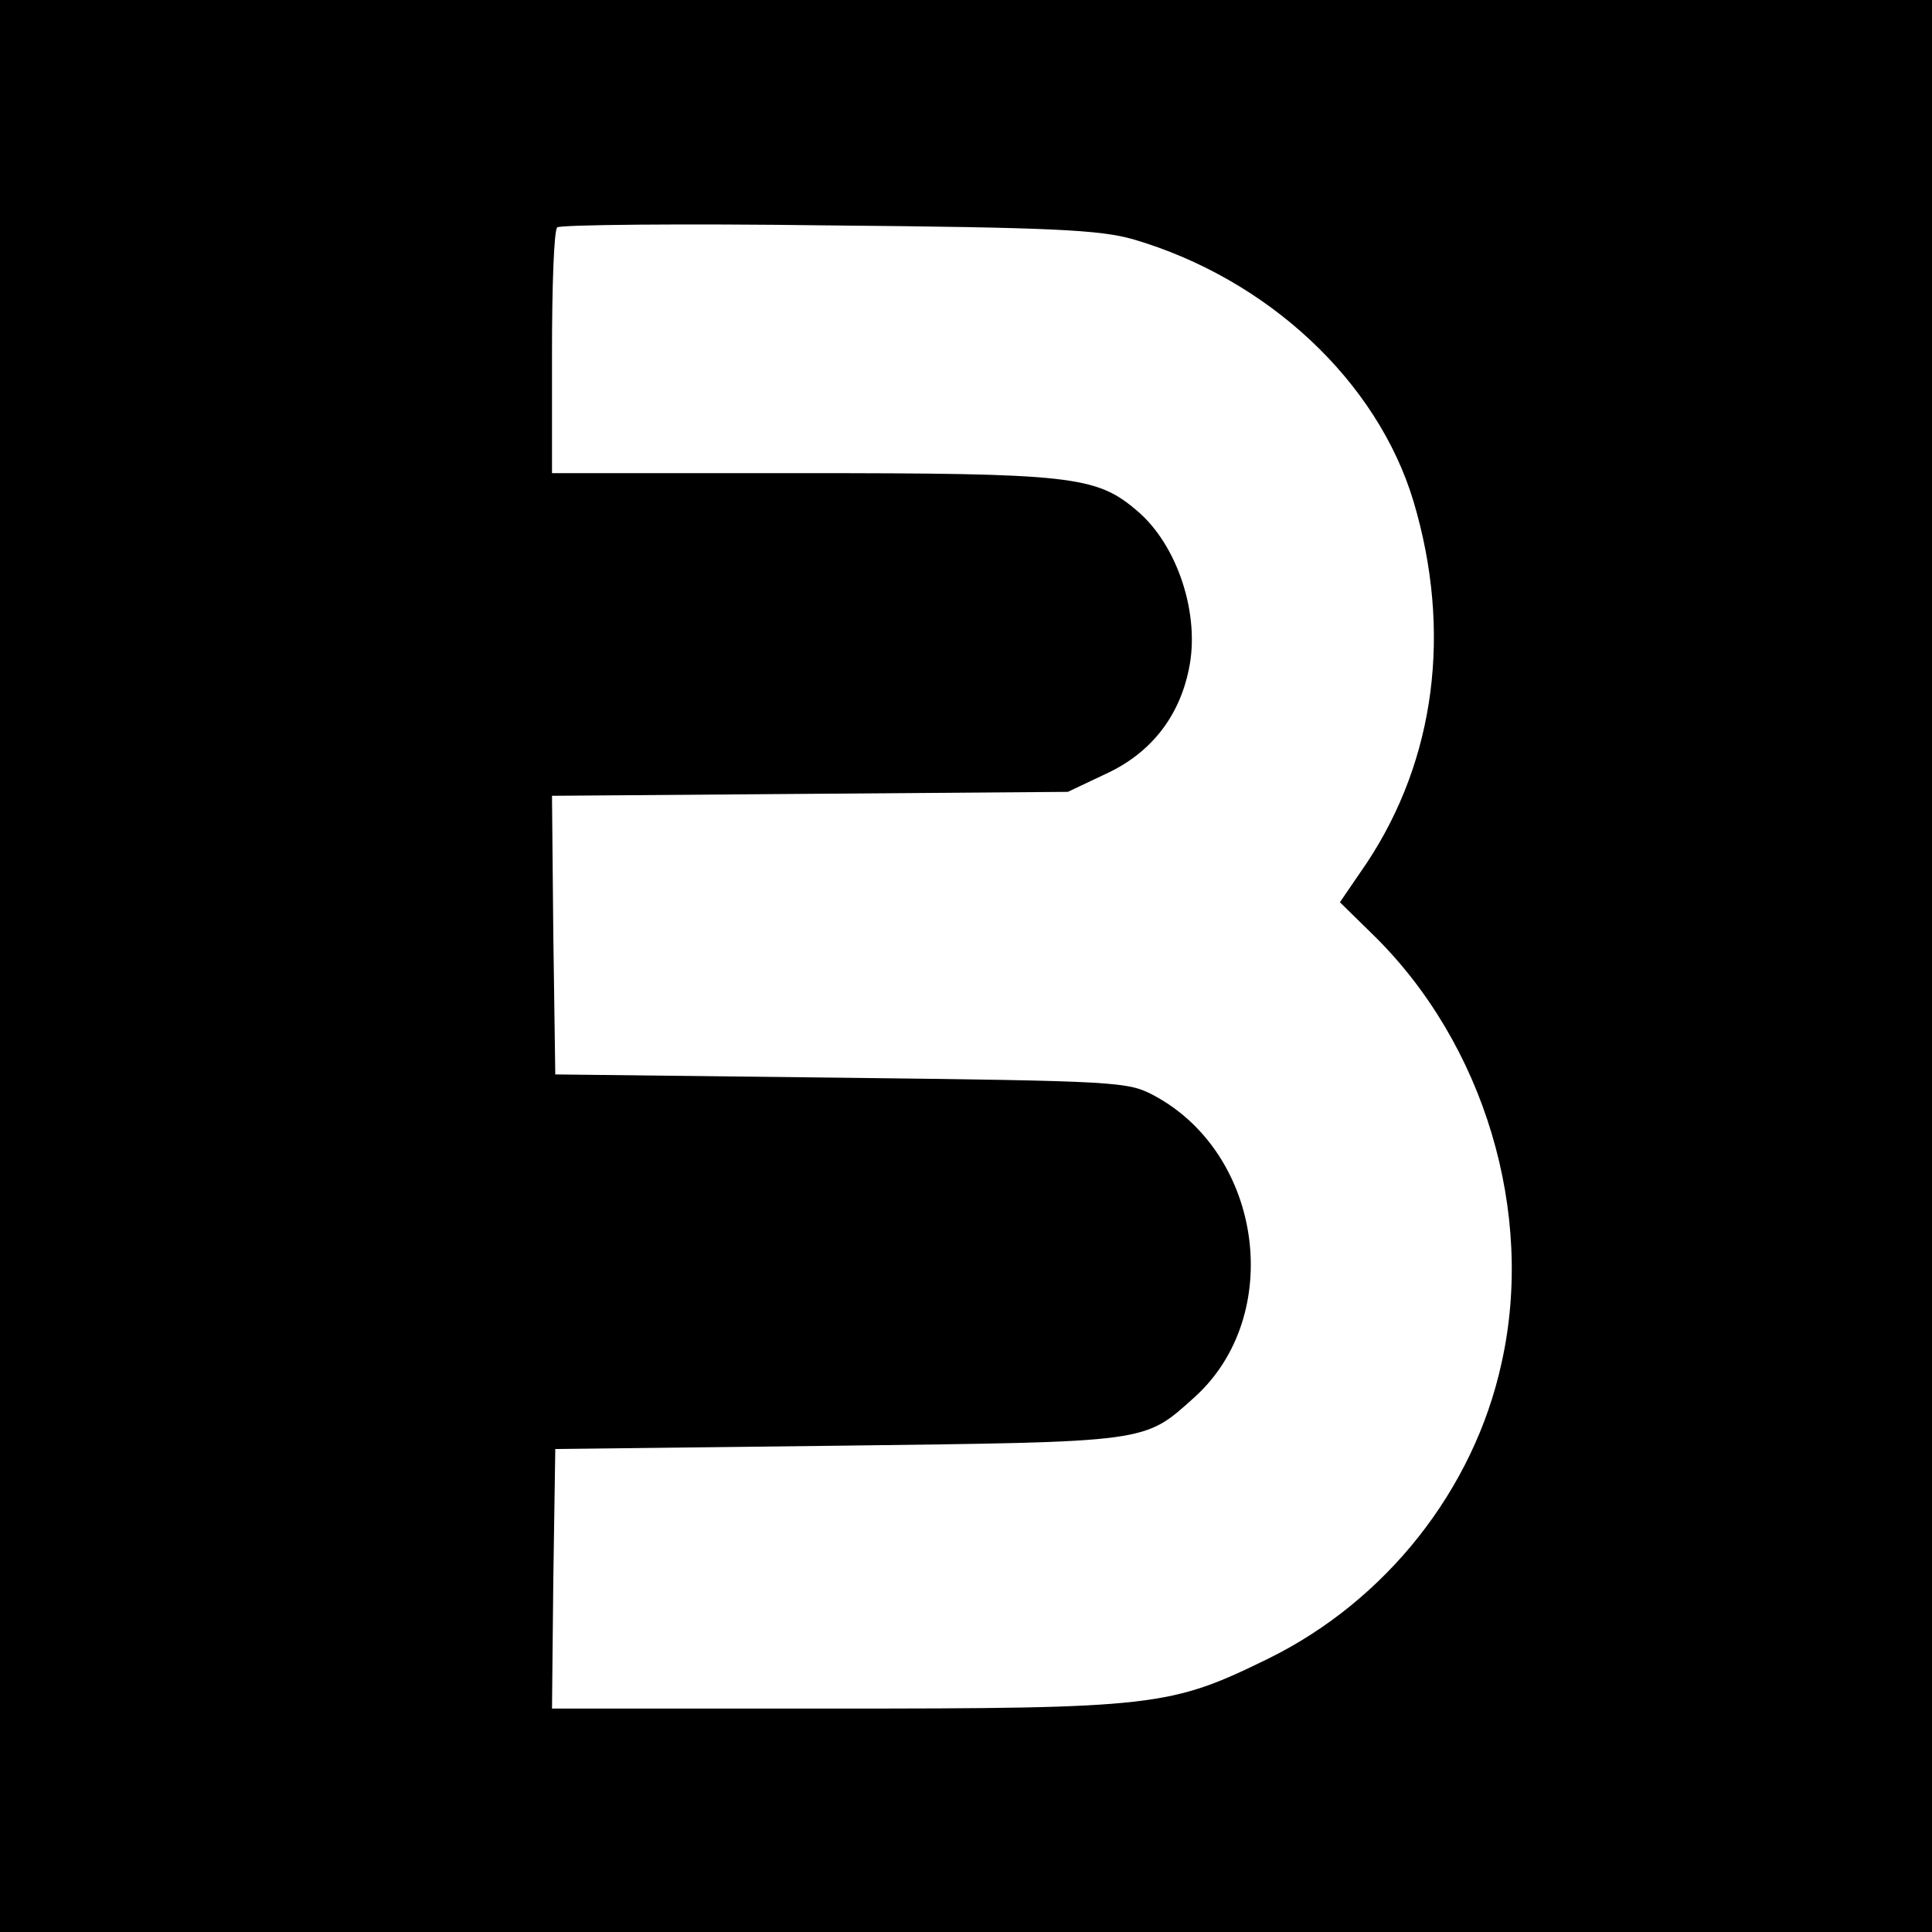 <?xml version="1.0" standalone="no"?>
<!DOCTYPE svg PUBLIC "-//W3C//DTD SVG 20010904//EN"
 "http://www.w3.org/TR/2001/REC-SVG-20010904/DTD/svg10.dtd">
<svg version="1.0" xmlns="http://www.w3.org/2000/svg"
 width="294pt" height="294pt" viewBox="0 0 294 294"
 preserveAspectRatio="xMidYMid meet">
<g transform="translate(0,294) scale(0.1,-0.1)"
fill="#000000" stroke="none">
<path d="M0 1470 l0 -1470 1470 0 1470 0 0 1470 0 1470 -1470 0 -1470 0 0
-1470z m1724 1106 c205 -60 372 -216 427 -399 59 -198 33 -393 -71 -550 l-41
-60 50 -49 c170 -166 247 -424 196 -652 -42 -193 -176 -362 -355 -450 -149
-73 -172 -76 -663 -76 l-427 0 2 197 3 198 430 5 c477 6 465 4 543 74 137 124
104 370 -62 459 -40 21 -52 22 -476 27 l-435 5 -3 212 -2 212 392 3 393 3 57
27 c68 31 112 86 127 159 18 83 -17 190 -79 242 -62 53 -100 57 -512 57 l-378
0 0 183 c0 101 3 187 8 191 4 4 189 6 412 3 345 -3 414 -7 464 -21z"/>
</g>
</svg>
